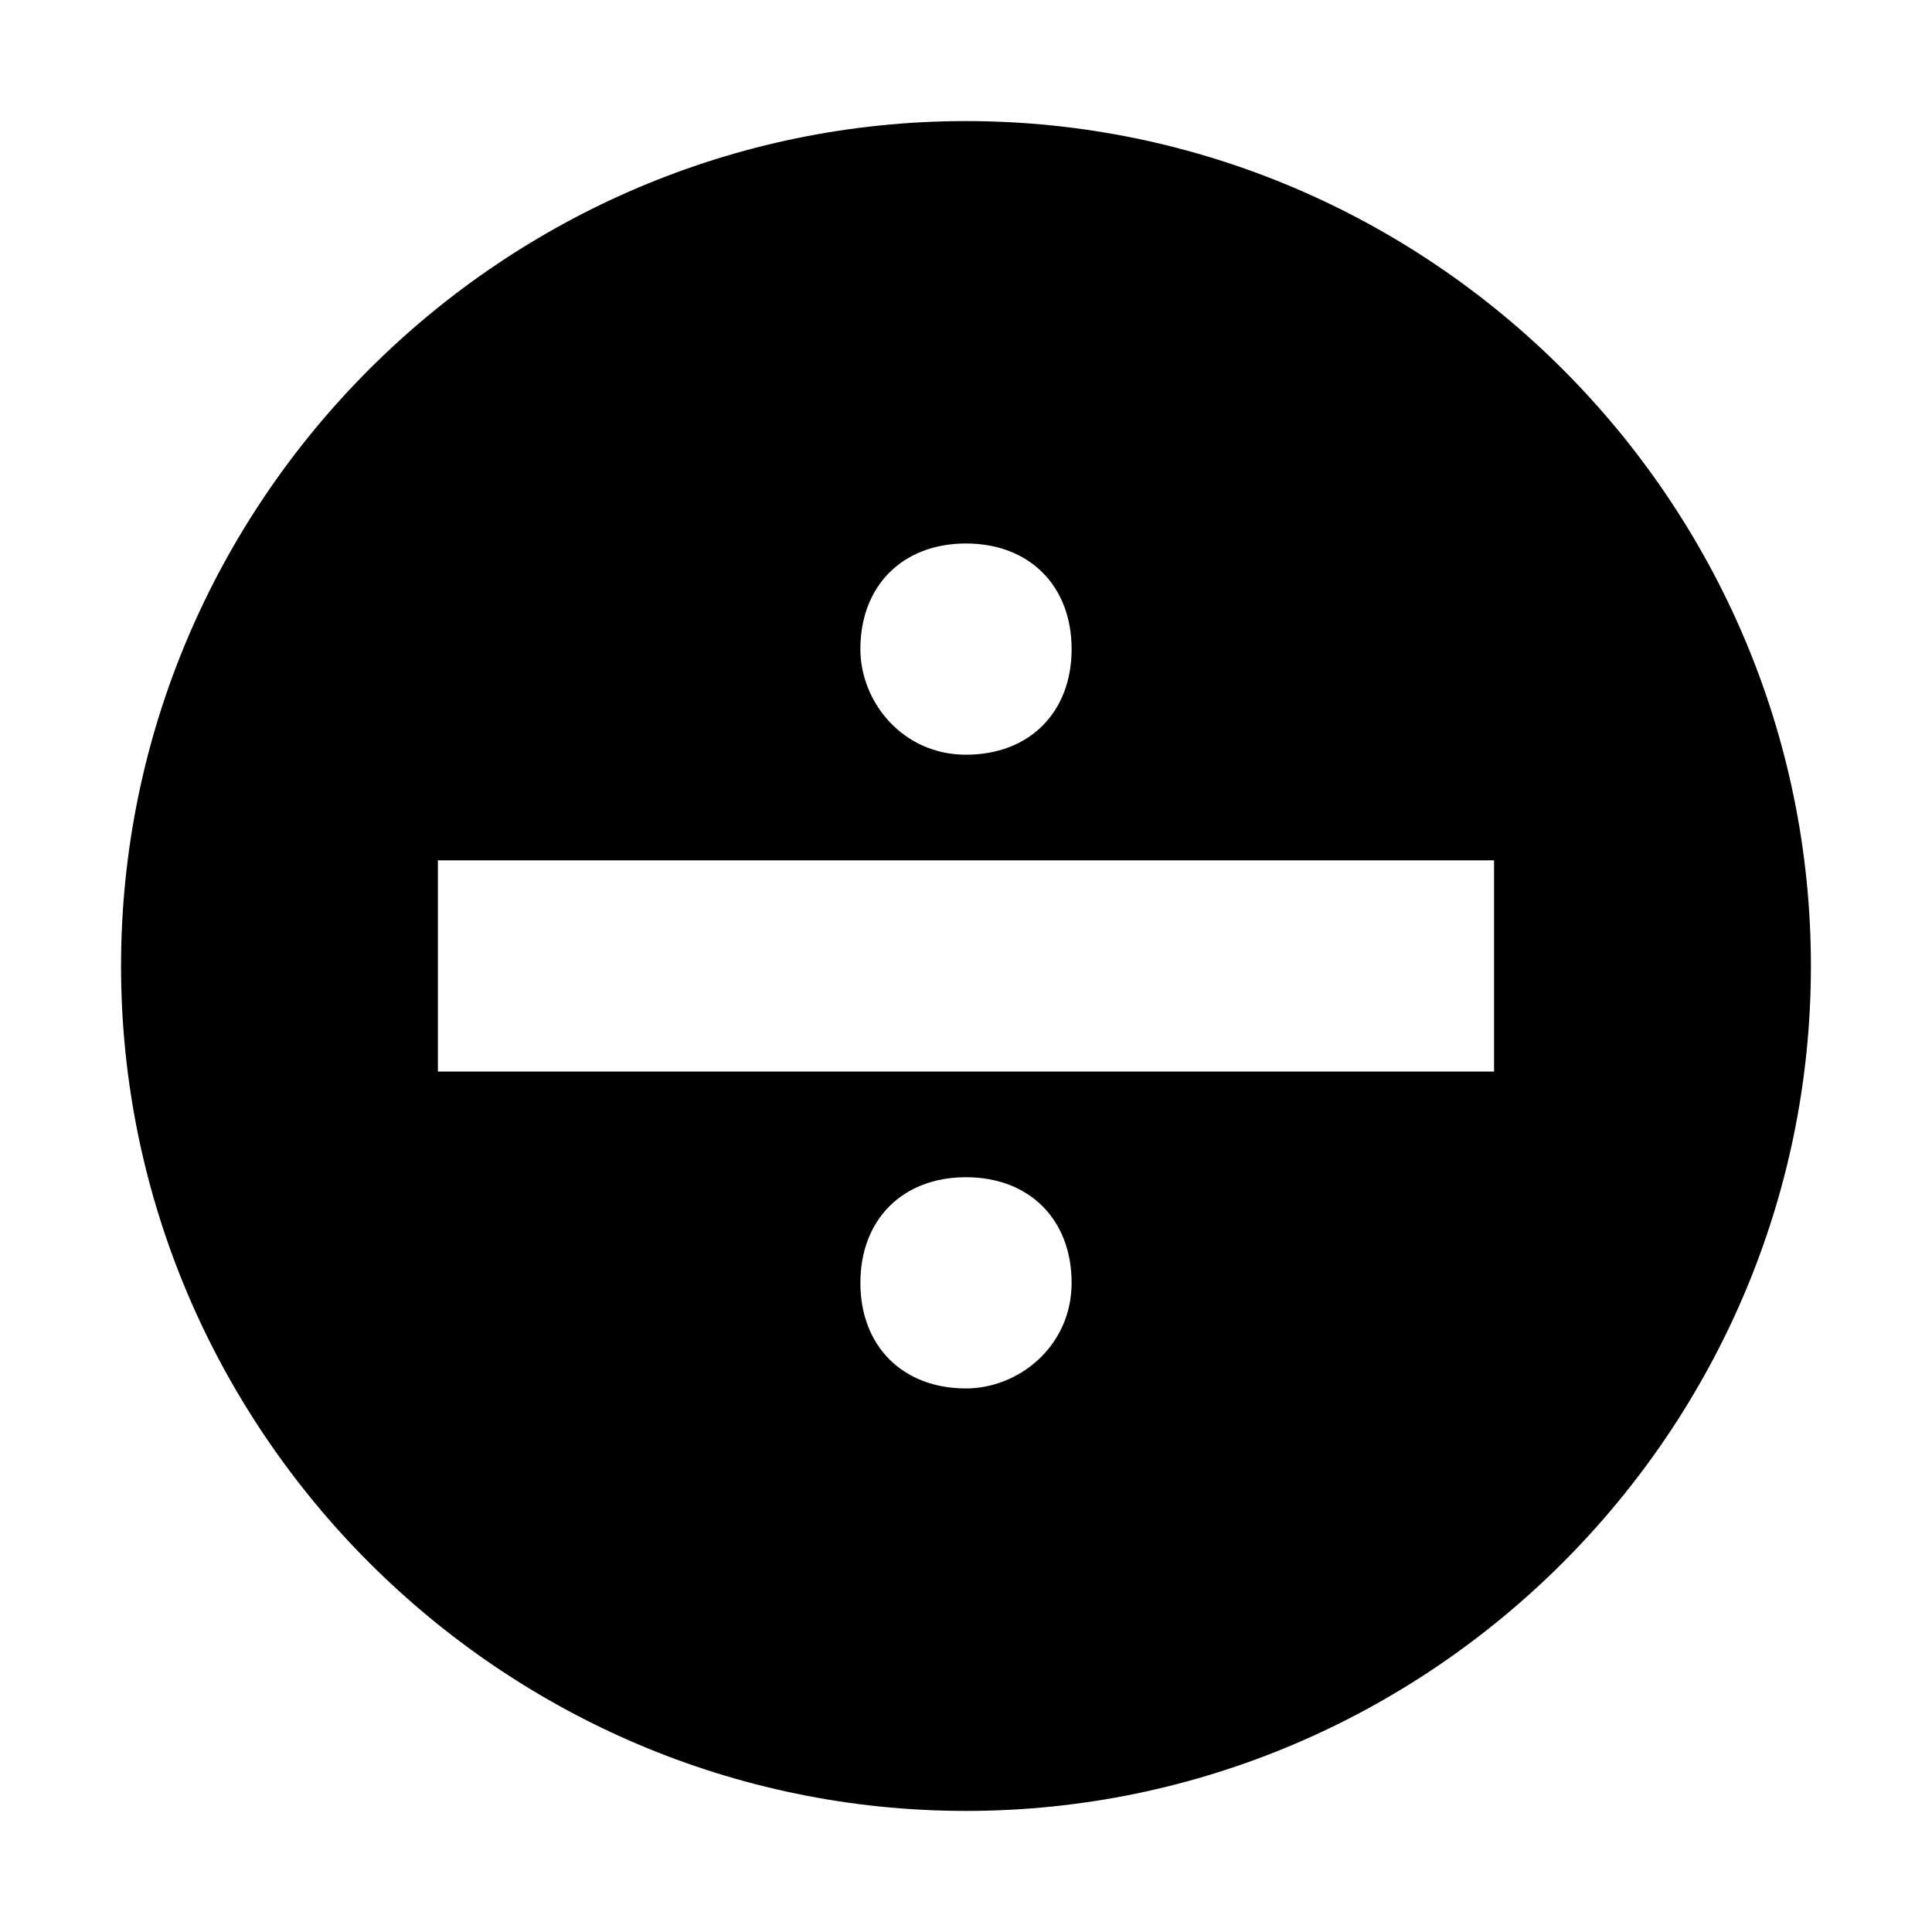 <?xml version="1.0" encoding="UTF-8"?>
<!-- Uploaded to: SVG Repo, www.svgrepo.com, Generator: SVG Repo Mixer Tools -->
<svg fill="#000000" width="800px" height="800px" version="1.1" viewBox="144 144 512 512" xmlns="http://www.w3.org/2000/svg">
 <path d="m400 623.91c123.15 0 223.91-100.76 223.91-223.91s-100.76-223.91-223.91-223.91c-123.16-0.004-223.92 100.76-223.92 223.91 0 123.15 100.76 223.91 223.92 223.91zm0-111.96c-16.793 0-27.988-11.195-27.988-27.988s11.195-27.988 27.988-27.988 27.988 11.195 27.988 27.988-13.996 27.988-27.988 27.988zm0-223.92c16.793 0 27.988 11.195 27.988 27.988 0 16.793-11.195 27.988-27.988 27.988-16.797 0.004-27.992-13.992-27.992-27.984 0-16.793 11.195-27.992 27.992-27.992zm-139.95 83.969h279.89v55.98h-279.89z"/>
</svg>